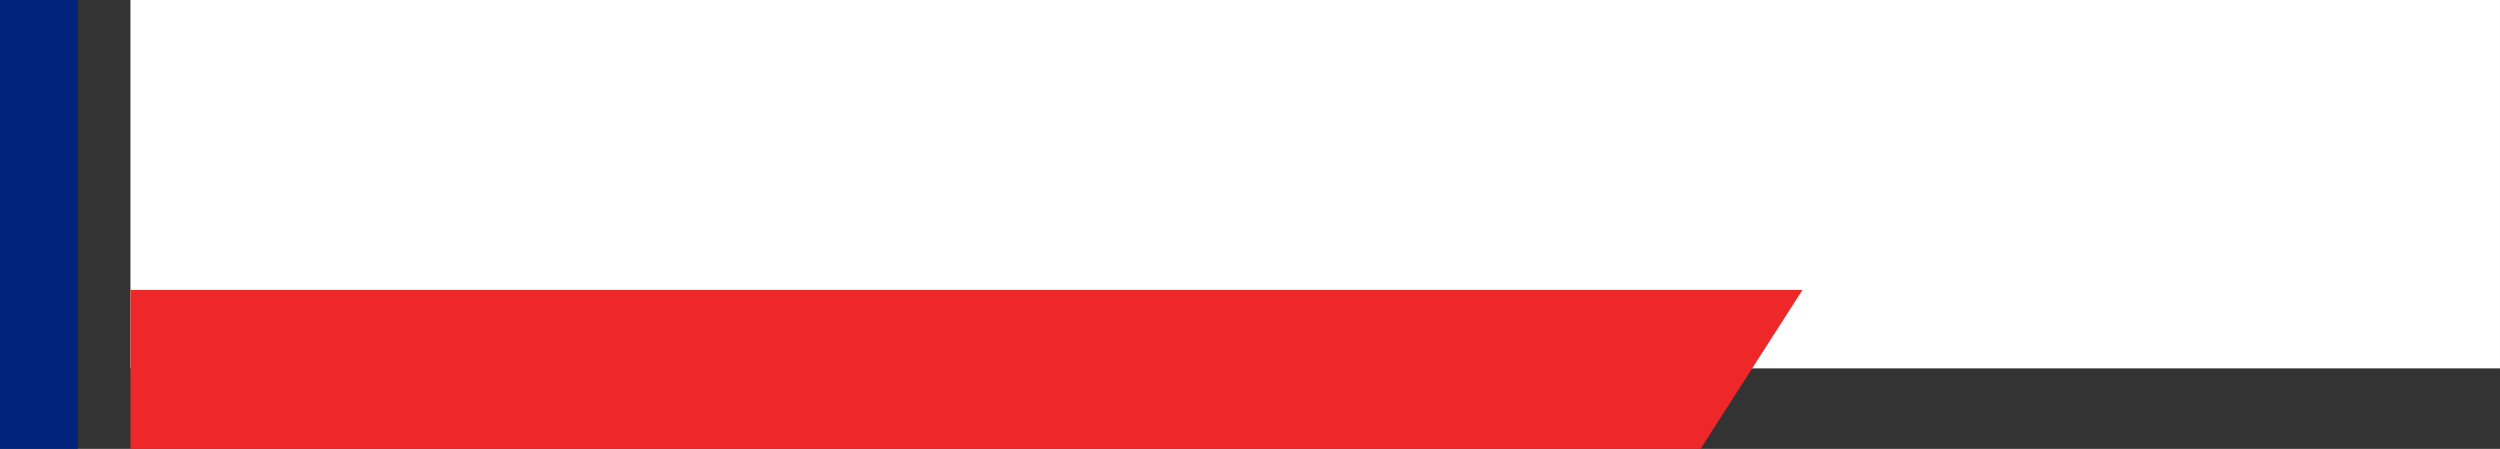 <?xml version="1.0" encoding="UTF-8" standalone="no"?><svg xmlns="http://www.w3.org/2000/svg" xmlns:xlink="http://www.w3.org/1999/xlink" fill="#000000" height="409.8" preserveAspectRatio="xMidYMid meet" version="1" viewBox="0.0 0.0 2282.4 409.8" width="2282.4" zoomAndPan="magnify"><rect x="0.0" y="0.0" width="2282.4" height="409.8" fill="#333333" stroke="none"/><g data-name="Layer 2"><g data-name="Layer 1"><g id="change1_1"><path d="M119.107 0H2282.389V336.307H119.107z" fill="#ffffff"/></g><g id="change2_1"><path d="M1552.487 409.822L119.107 409.822 119.107 264.672 1645.619 264.672 1552.487 409.822z" fill="#ee2828"/></g><g id="change3_1"><path d="M0 0H70.977V409.822H0z" fill="#00247d"/></g></g></g></svg>